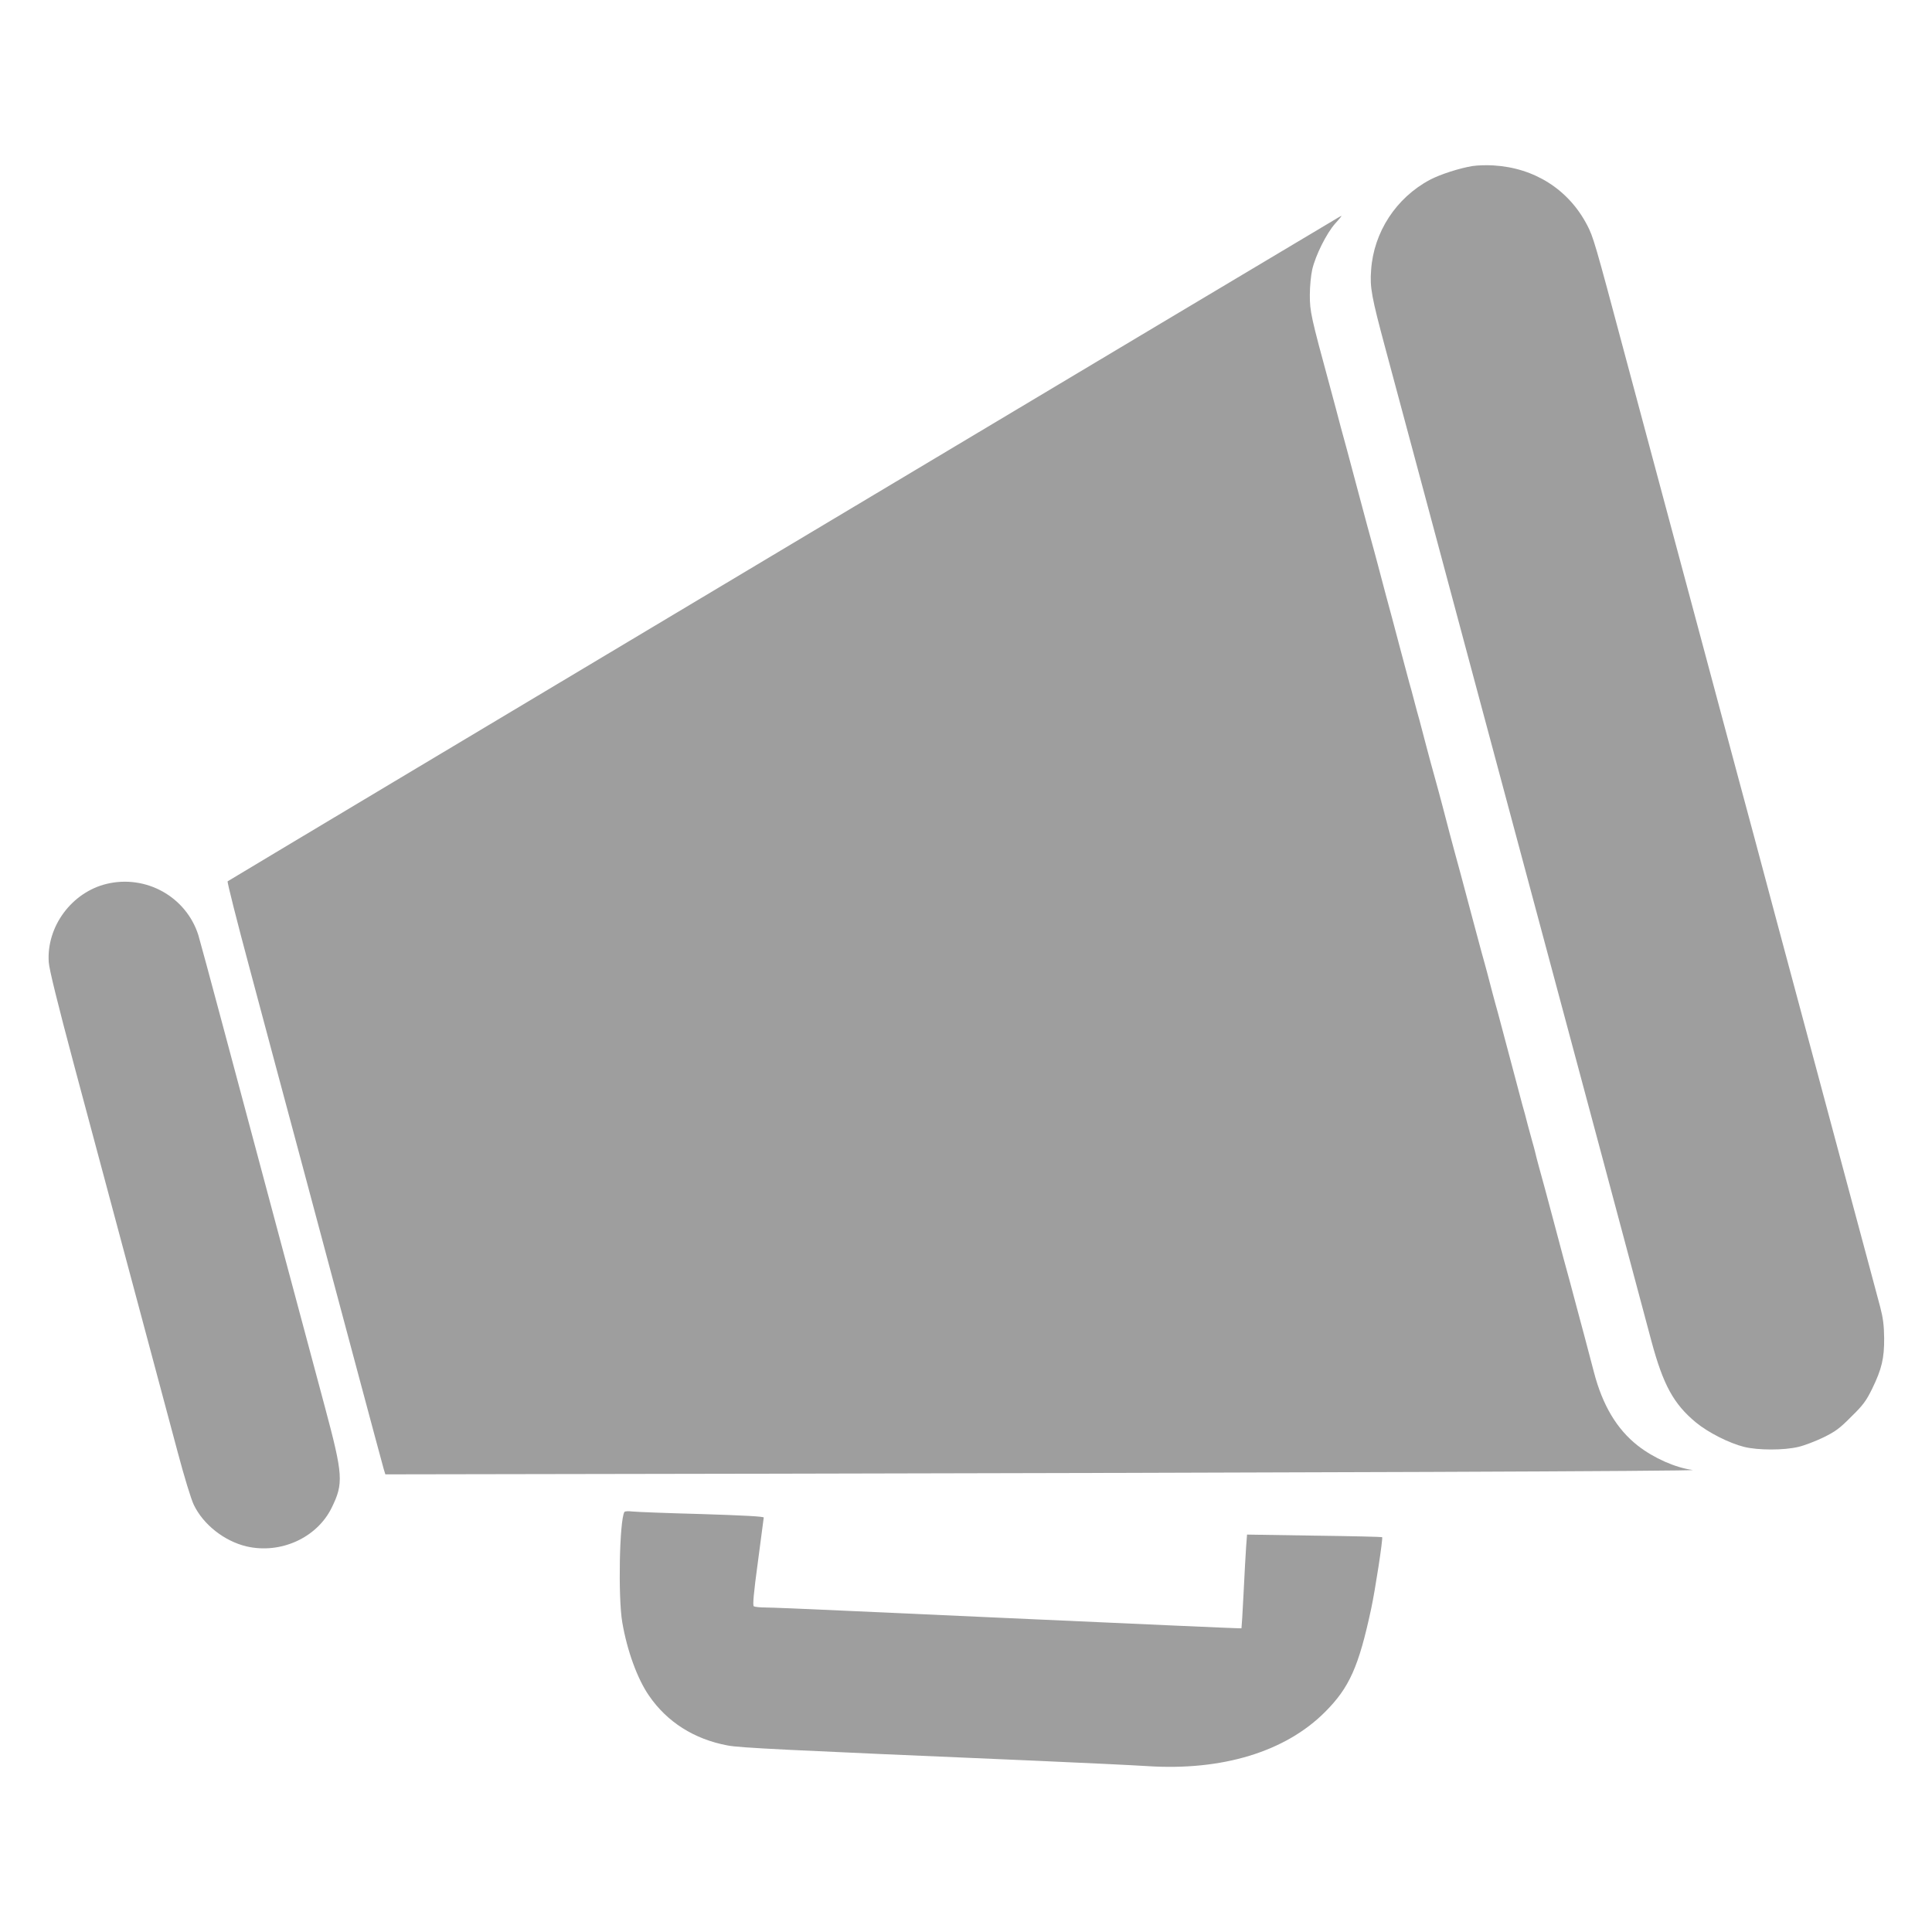 <?xml version="1.0" standalone="no"?>
<!DOCTYPE svg PUBLIC "-//W3C//DTD SVG 20010904//EN"
 "http://www.w3.org/TR/2001/REC-SVG-20010904/DTD/svg10.dtd">
<svg version="1.0" xmlns="http://www.w3.org/2000/svg"
 width="1280pt" height="1280pt" viewBox="0 0 1280 1280"
 preserveAspectRatio="xMidYMid meet">
<g transform="translate(0,1280) scale(0.1,-0.1)"
fill="#9e9e9e" stroke="none">
<path d="M9756 11700 c-86 -14 -214 -55 -282 -91 -224 -119 -373 -347 -390
-598 -9 -116 3 -178 95 -521 44 -162 157 -583 251 -935 94 -352 220 -822 280
-1045 60 -223 168 -625 240 -895 72 -269 180 -672 240 -895 211 -786 660
-2462 751 -2805 78 -290 147 -417 296 -540 79 -65 218 -136 318 -161 92 -23
265 -23 360 0 39 9 112 37 164 62 80 39 109 60 186 138 79 77 99 105 139 186
63 130 80 201 79 335 -1 84 -7 132 -26 205 -14 52 -93 349 -177 660 -83 311
-200 747 -260 970 -60 223 -176 657 -259 965 -82 308 -199 745 -260 970 -60
226 -169 631 -241 900 -72 270 -180 672 -240 895 -60 223 -177 659 -260 970
-194 727 -204 761 -246 841 -123 234 -348 377 -619 393 -44 3 -106 1 -139 -4z"/>
<path d="M8865 11358 c-47 -26 -7351 -4391 -7357 -4397 -4 -3 62 -265 147
-581 84 -316 239 -894 344 -1285 104 -390 267 -998 361 -1350 94 -352 176
-656 182 -677 l11 -36 2321 4 c3743 7 6395 17 6340 25 -114 15 -258 79 -363
161 -139 109 -234 268 -291 488 -18 69 -46 175 -62 235 -16 61 -38 143 -49
183 -39 148 -61 228 -69 257 -9 31 -22 81 -83 310 -38 145 -81 302 -104 385
-8 30 -19 71 -23 90 -5 19 -13 51 -19 70 -5 19 -19 69 -30 110 -10 41 -26 100
-35 130 -8 30 -30 114 -49 185 -53 200 -97 364 -113 425 -9 30 -24 88 -35 128
-10 39 -28 105 -38 145 -11 39 -26 97 -35 127 -8 30 -33 123 -55 205 -88 330
-87 328 -127 473 -16 59 -35 130 -77 292 -14 52 -36 136 -50 185 -14 50 -40
144 -57 210 -17 66 -38 145 -46 175 -9 30 -24 87 -34 125 -10 39 -25 95 -34
125 -8 30 -31 118 -52 195 -20 77 -48 181 -61 230 -14 50 -33 123 -44 163 -50
188 -58 221 -73 275 -40 146 -48 173 -126 467 -42 160 -74 276 -97 360 -8 30
-23 87 -33 125 -10 39 -28 104 -39 145 -126 463 -133 496 -133 605 0 57 7 130
16 170 22 94 94 238 151 303 26 28 45 52 43 52 -2 0 -12 -6 -23 -12z"/>
<path d="M706 6944 c-231 -56 -399 -283 -383 -519 3 -47 58 -270 170 -690 91
-341 265 -991 387 -1445 121 -454 255 -953 297 -1110 43 -162 89 -313 107
-350 63 -131 202 -240 348 -275 226 -53 467 56 565 255 80 163 77 215 -46 674
-55 204 -195 727 -311 1161 -116 435 -279 1042 -361 1350 -82 308 -157 583
-165 610 -81 254 -347 402 -608 339z"/>
<path d="M4137 2783 c-33 -54 -43 -568 -14 -733 32 -187 100 -373 176 -483
120 -176 301 -290 521 -331 83 -16 352 -29 2035 -101 319 -14 655 -30 747 -36
496 -32 914 95 1177 359 161 161 223 300 305 682 26 119 80 470 73 476 -2 2
-204 7 -449 10 l-446 7 -6 -79 c-3 -43 -11 -182 -17 -309 -6 -126 -13 -231
-14 -233 -1 -1 -200 7 -441 18 -241 11 -743 33 -1114 50 -371 17 -868 39
-1105 50 -236 11 -459 20 -495 20 -36 0 -70 4 -76 8 -8 5 -1 87 27 292 21 157
38 290 39 296 0 7 -130 14 -412 23 -227 6 -434 14 -459 17 -26 3 -49 2 -52 -3z"/>
</g>
</svg>
